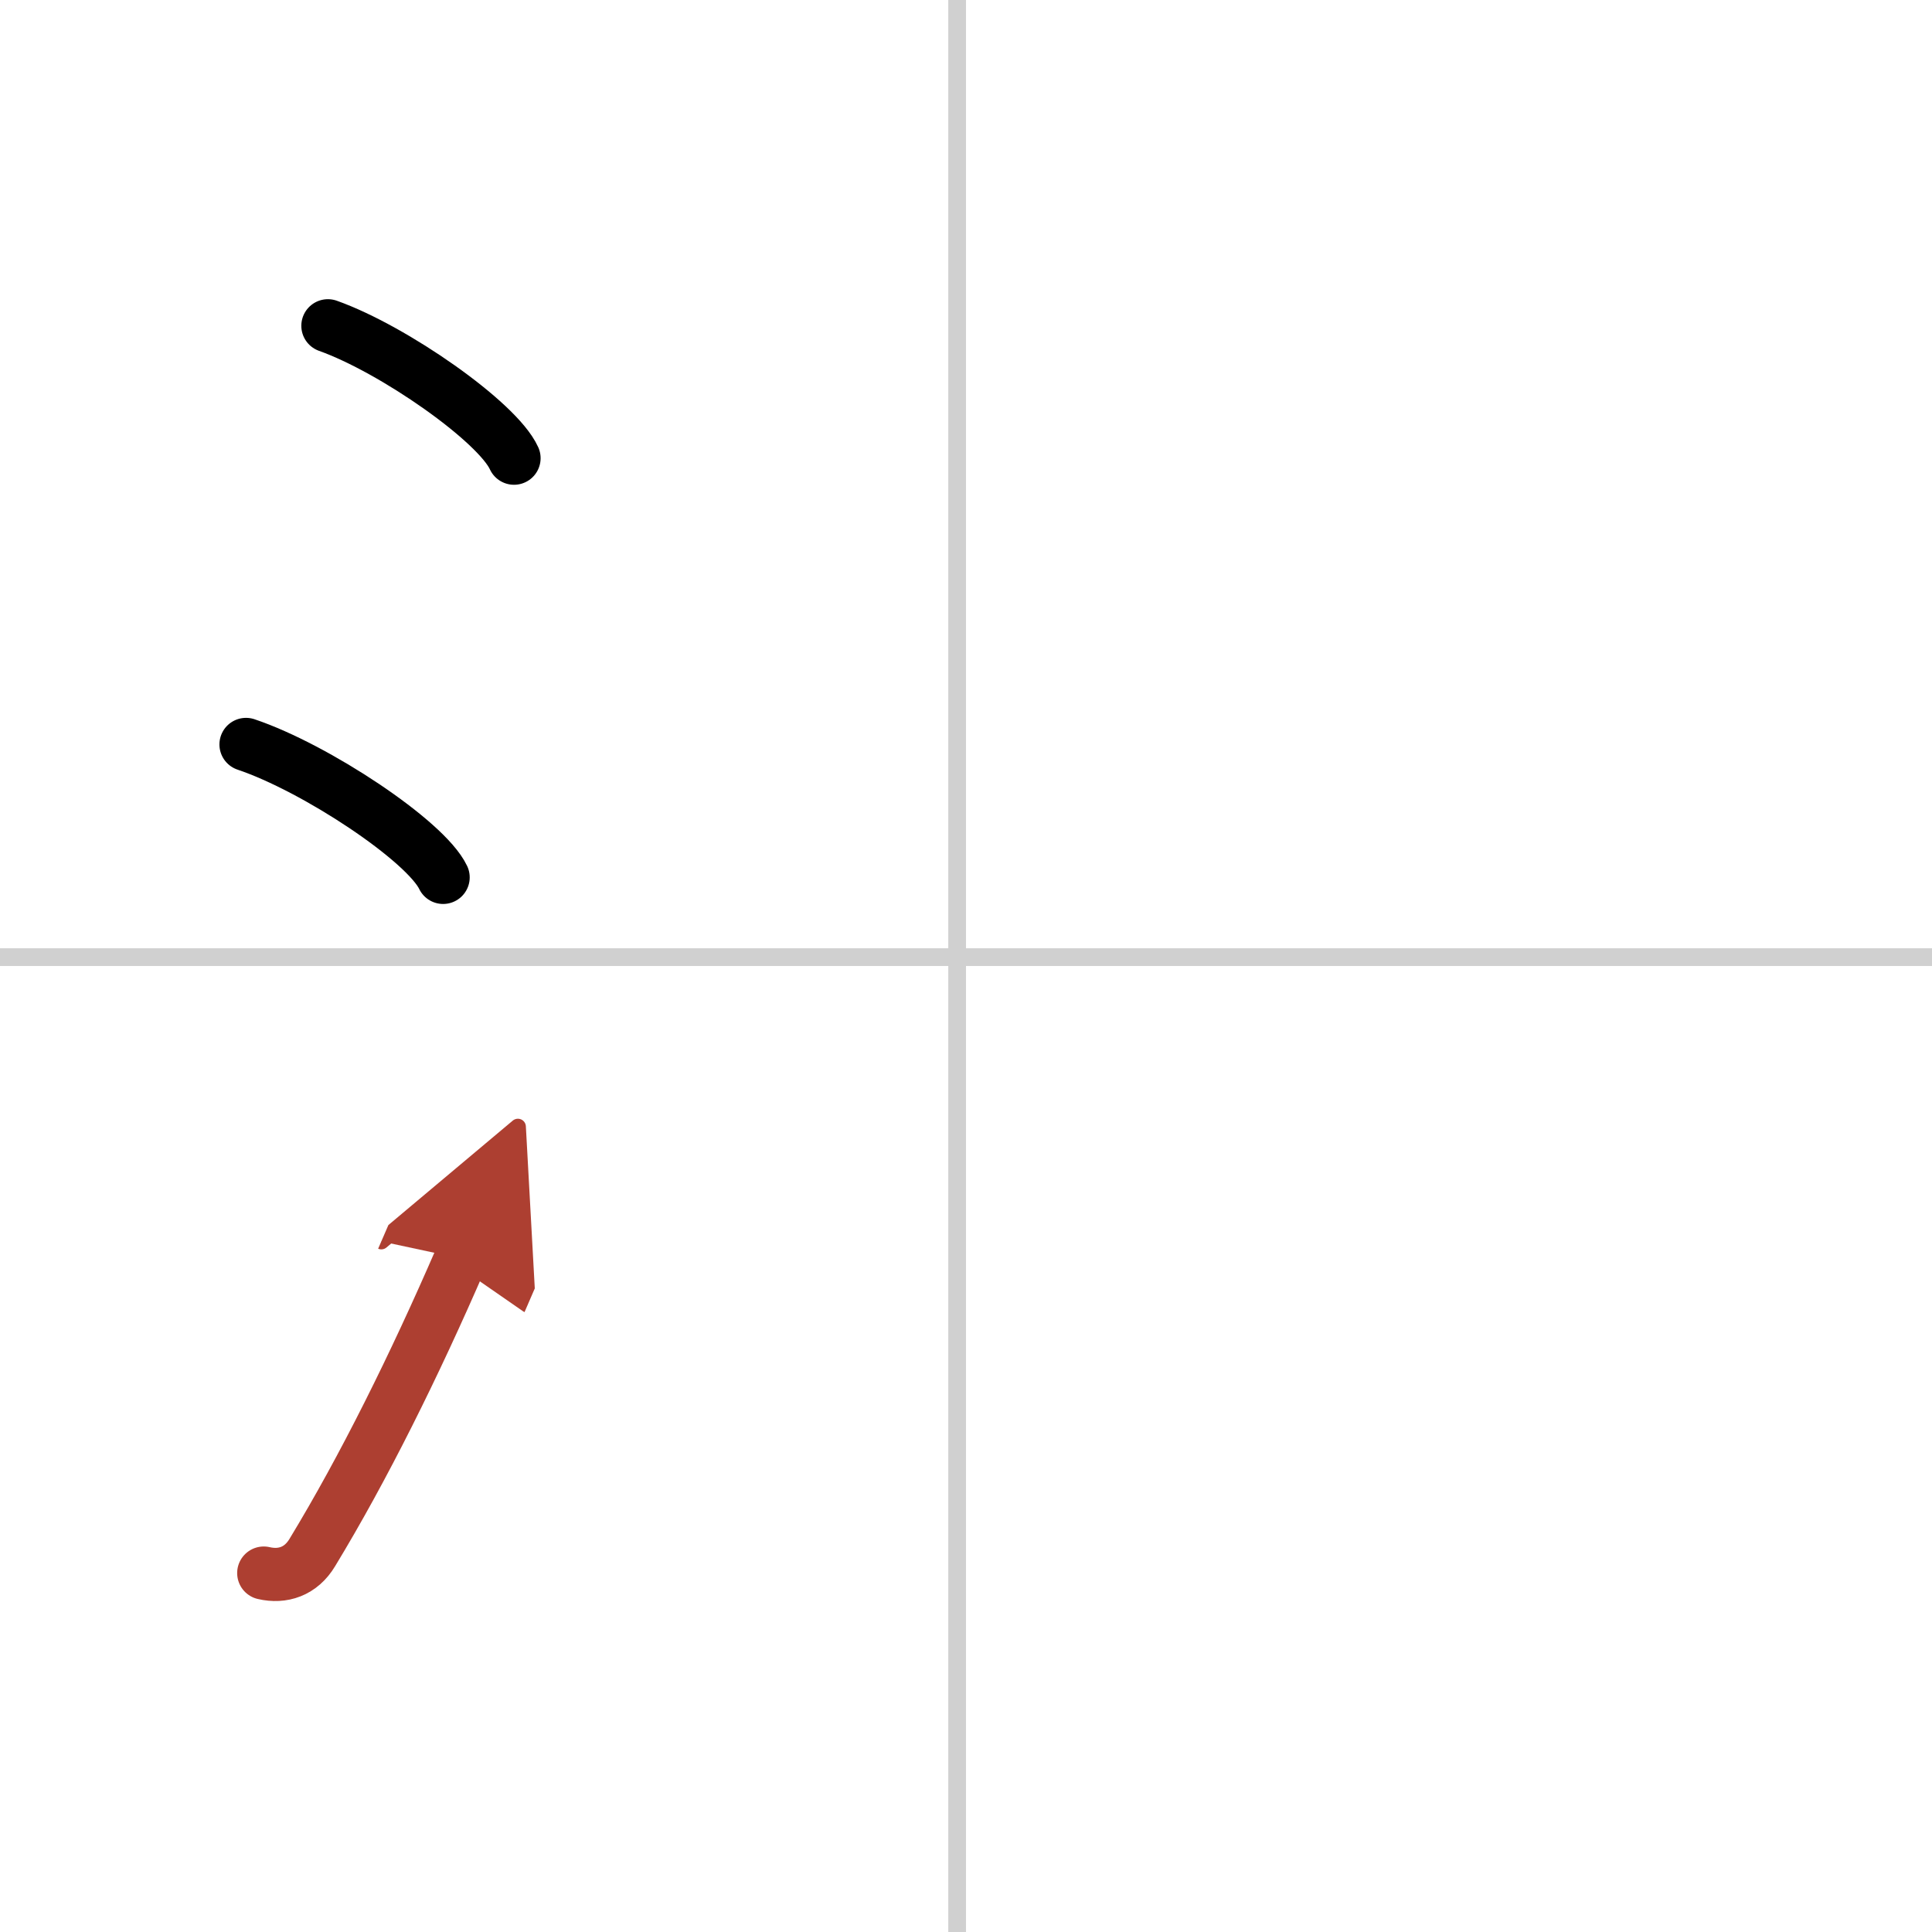 <svg width="400" height="400" viewBox="0 0 109 109" xmlns="http://www.w3.org/2000/svg"><defs><marker id="a" markerWidth="4" orient="auto" refX="1" refY="5" viewBox="0 0 10 10"><polyline points="0 0 10 5 0 10 1 5" fill="#ad3f31" stroke="#ad3f31"/></marker></defs><g fill="none" stroke="#000" stroke-linecap="round" stroke-linejoin="round" stroke-width="3"><rect width="100%" height="100%" fill="#fff" stroke="#fff"/><line x1="54" x2="54" y2="109" stroke="#d0d0d0" stroke-width="1"/><line x2="109" y1="54" y2="54" stroke="#d0d0d0" stroke-width="1"/><path d="m18.5 18.38c3.71 1.32 9.57 5.42 10.5 7.47"/><path d="m13.88 42c3.93 1.32 10.14 5.44 11.12 7.5"/><path d="M14.88,88.75c1.07,0.25,2.1-0.09,2.74-1.16C20.5,82.85,23.38,77.05,26,71" marker-end="url(#a)" stroke="#ad3f31"/></g></svg>

